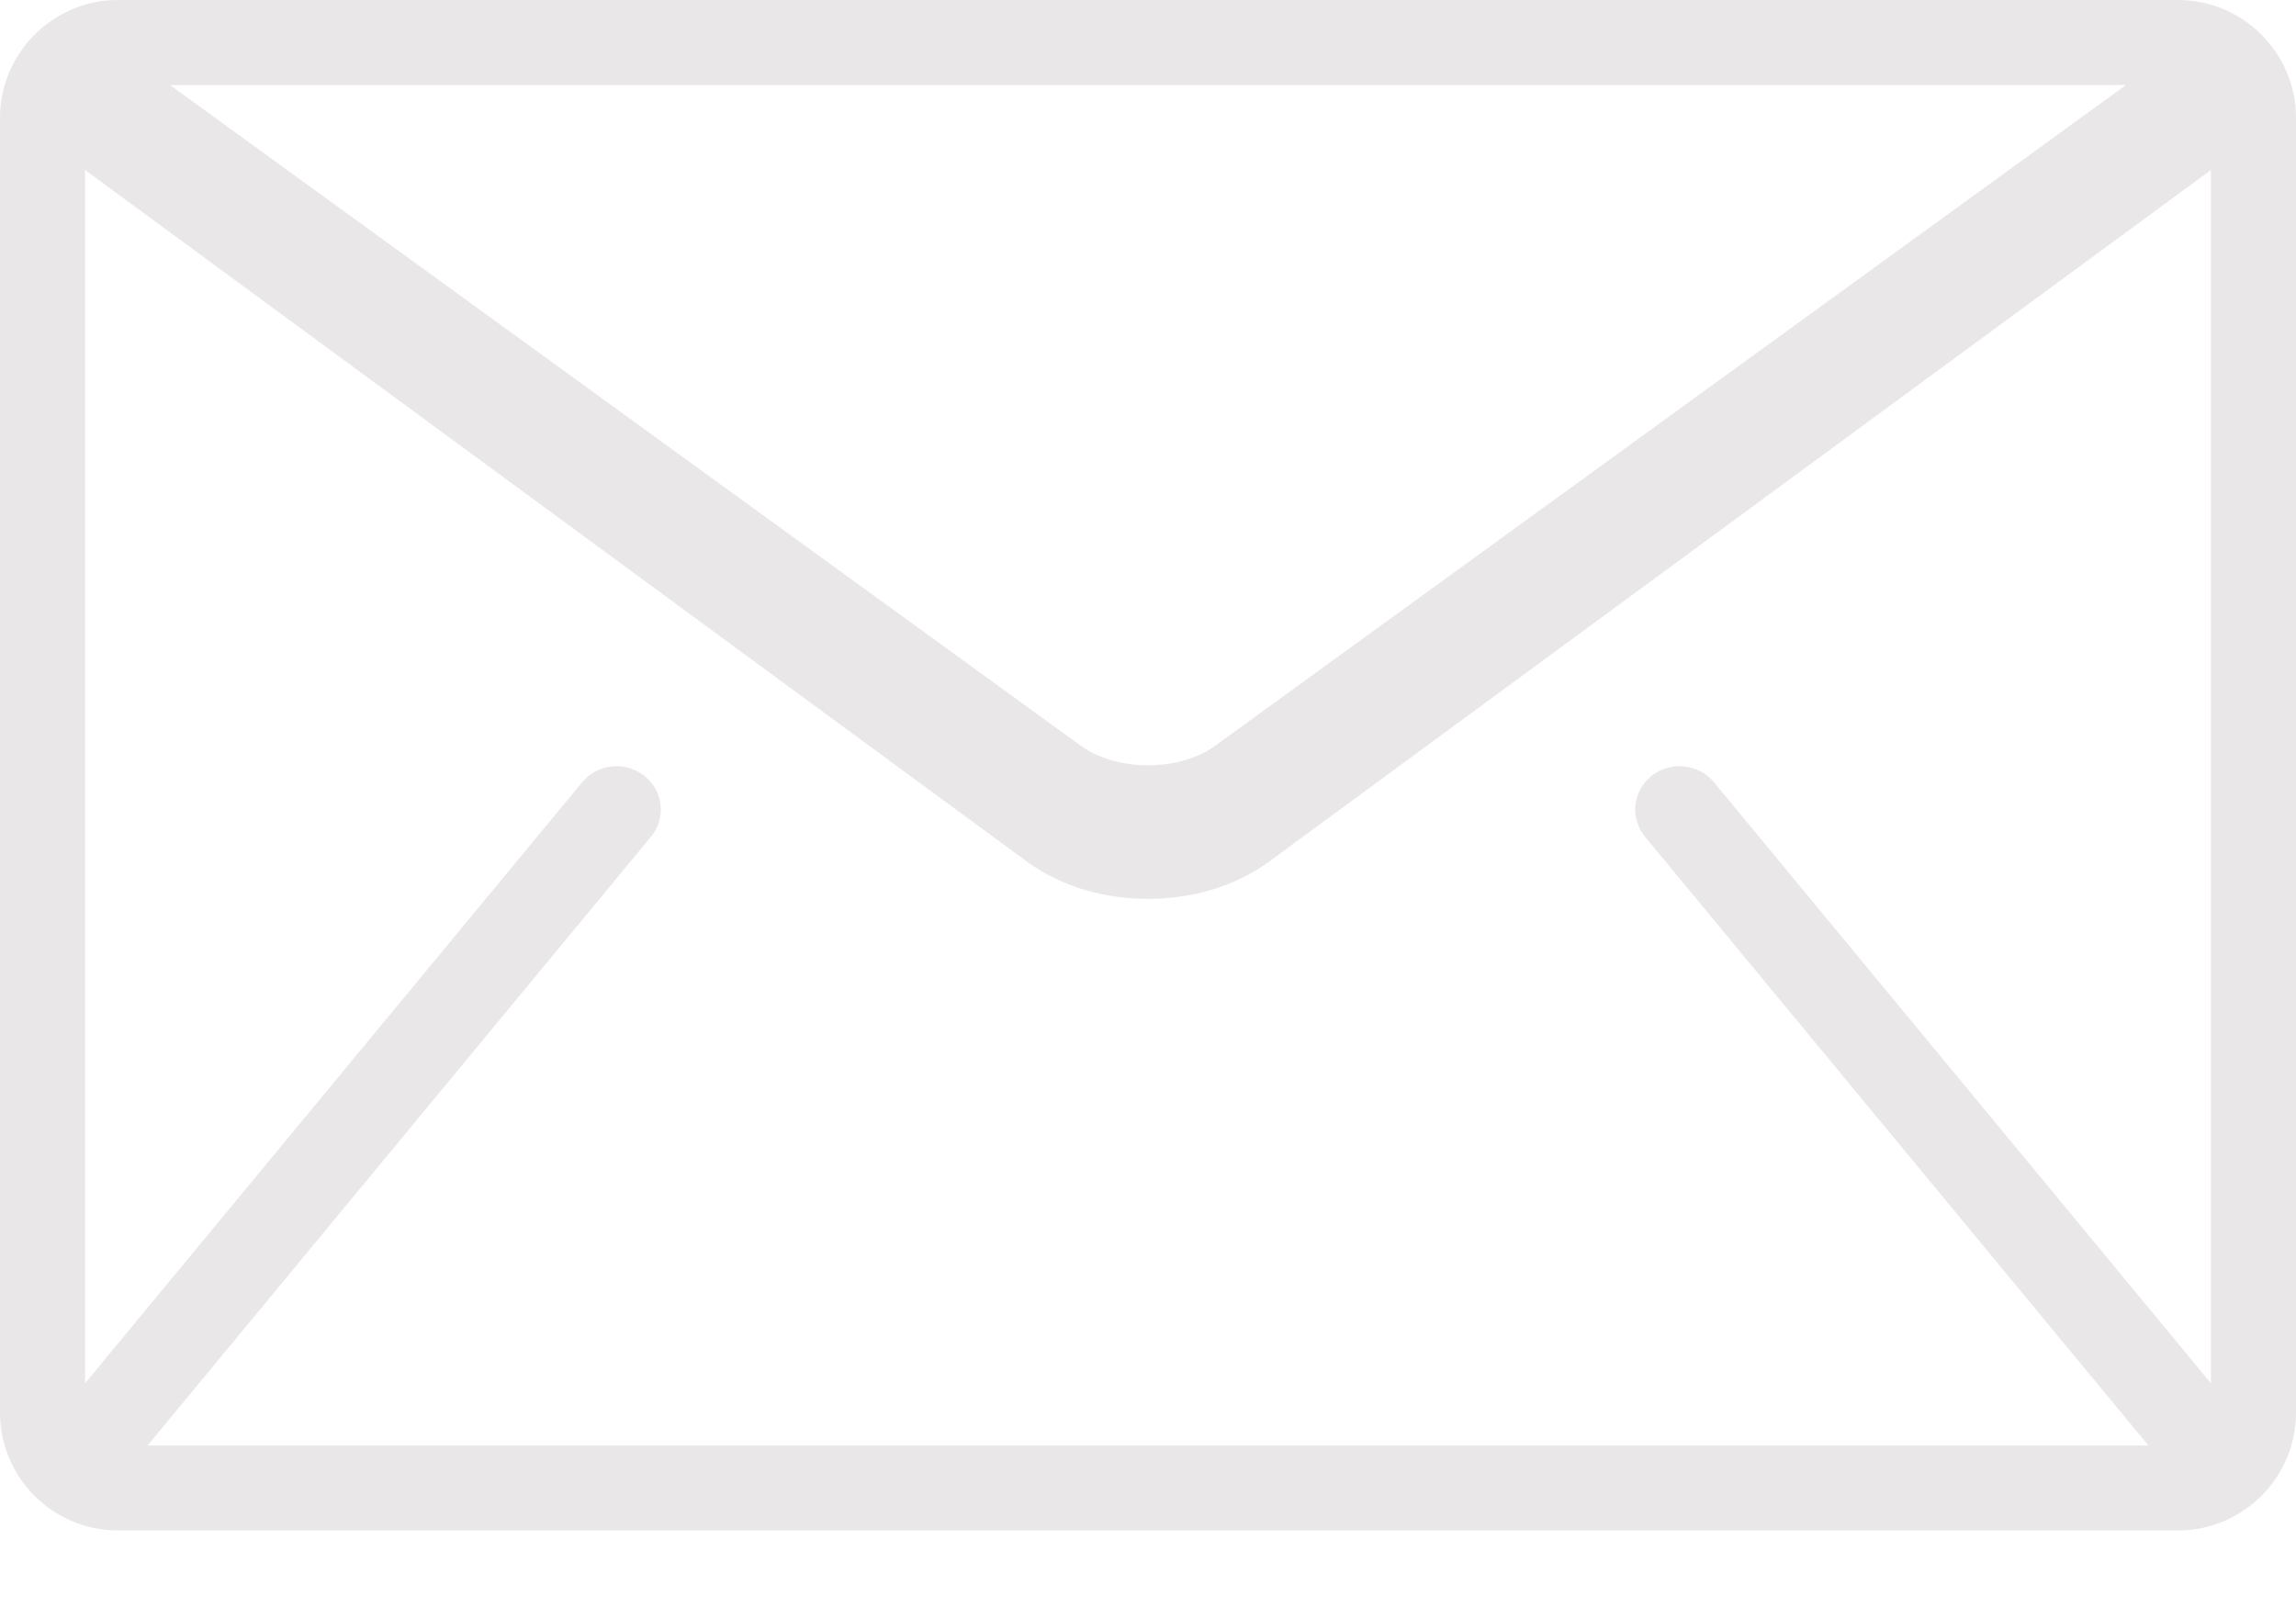 <?xml version="1.0" encoding="UTF-8"?>
<svg width="20px" height="14px" viewBox="0 0 20 14" version="1.1" xmlns="http://www.w3.org/2000/svg" xmlns:xlink="http://www.w3.org/1999/xlink">
    <title>242B7BEE-051D-443D-AF26-548186E4D5D6@1x</title>
    <defs>
        <filter id="filter-1">
            <feColorMatrix in="SourceGraphic" type="matrix" values="0 0 0 0 0.196 0 0 0 0 0.188 0 0 0 0 0.212 0 0 0 1 0"></feColorMatrix>
        </filter>
    </defs>
    <g id="Icons" stroke="none" stroke-width="1" fill="none" fill-rule="evenodd">
        <g id="Email" transform="translate(-844, -3191)" filter="url(#filter-1)">
            <g transform="translate(844, 3191)">
                <path d="M18.974,0 L1.026,0 C0.462,0 0,0.462 0,1.026 L0,12.308 C0,12.872 0.462,13.333 1.026,13.333 L18.974,13.333 C19.538,13.333 20,12.872 20,12.308 L20,1.026 C20,0.462 19.538,0 18.974,0 Z M18.519,0.741 L10.585,6.497 C10.443,6.602 10.224,6.668 10,6.667 C9.776,6.668 9.558,6.602 9.415,6.497 L1.481,0.741 L18.519,0.741 Z M14.33,7.29 L18.702,12.578 C18.707,12.584 18.712,12.588 18.717,12.593 L1.283,12.593 C1.288,12.588 1.293,12.584 1.298,12.578 L5.67,7.29 C5.804,7.128 5.779,6.891 5.613,6.759 C5.447,6.628 5.205,6.653 5.071,6.815 L0.741,12.051 L0.741,1.481 L8.945,7.506 C9.254,7.731 9.629,7.83 10,7.831 C10.37,7.83 10.746,7.731 11.055,7.506 L19.259,1.481 L19.259,12.051 L14.93,6.815 C14.796,6.653 14.553,6.628 14.387,6.759 C14.221,6.89 14.196,7.128 14.33,7.29 Z" id="Shape" fill="#EAE7E8" fill-rule="nonzero"></path>
            </g>
        </g>
    </g>
</svg>